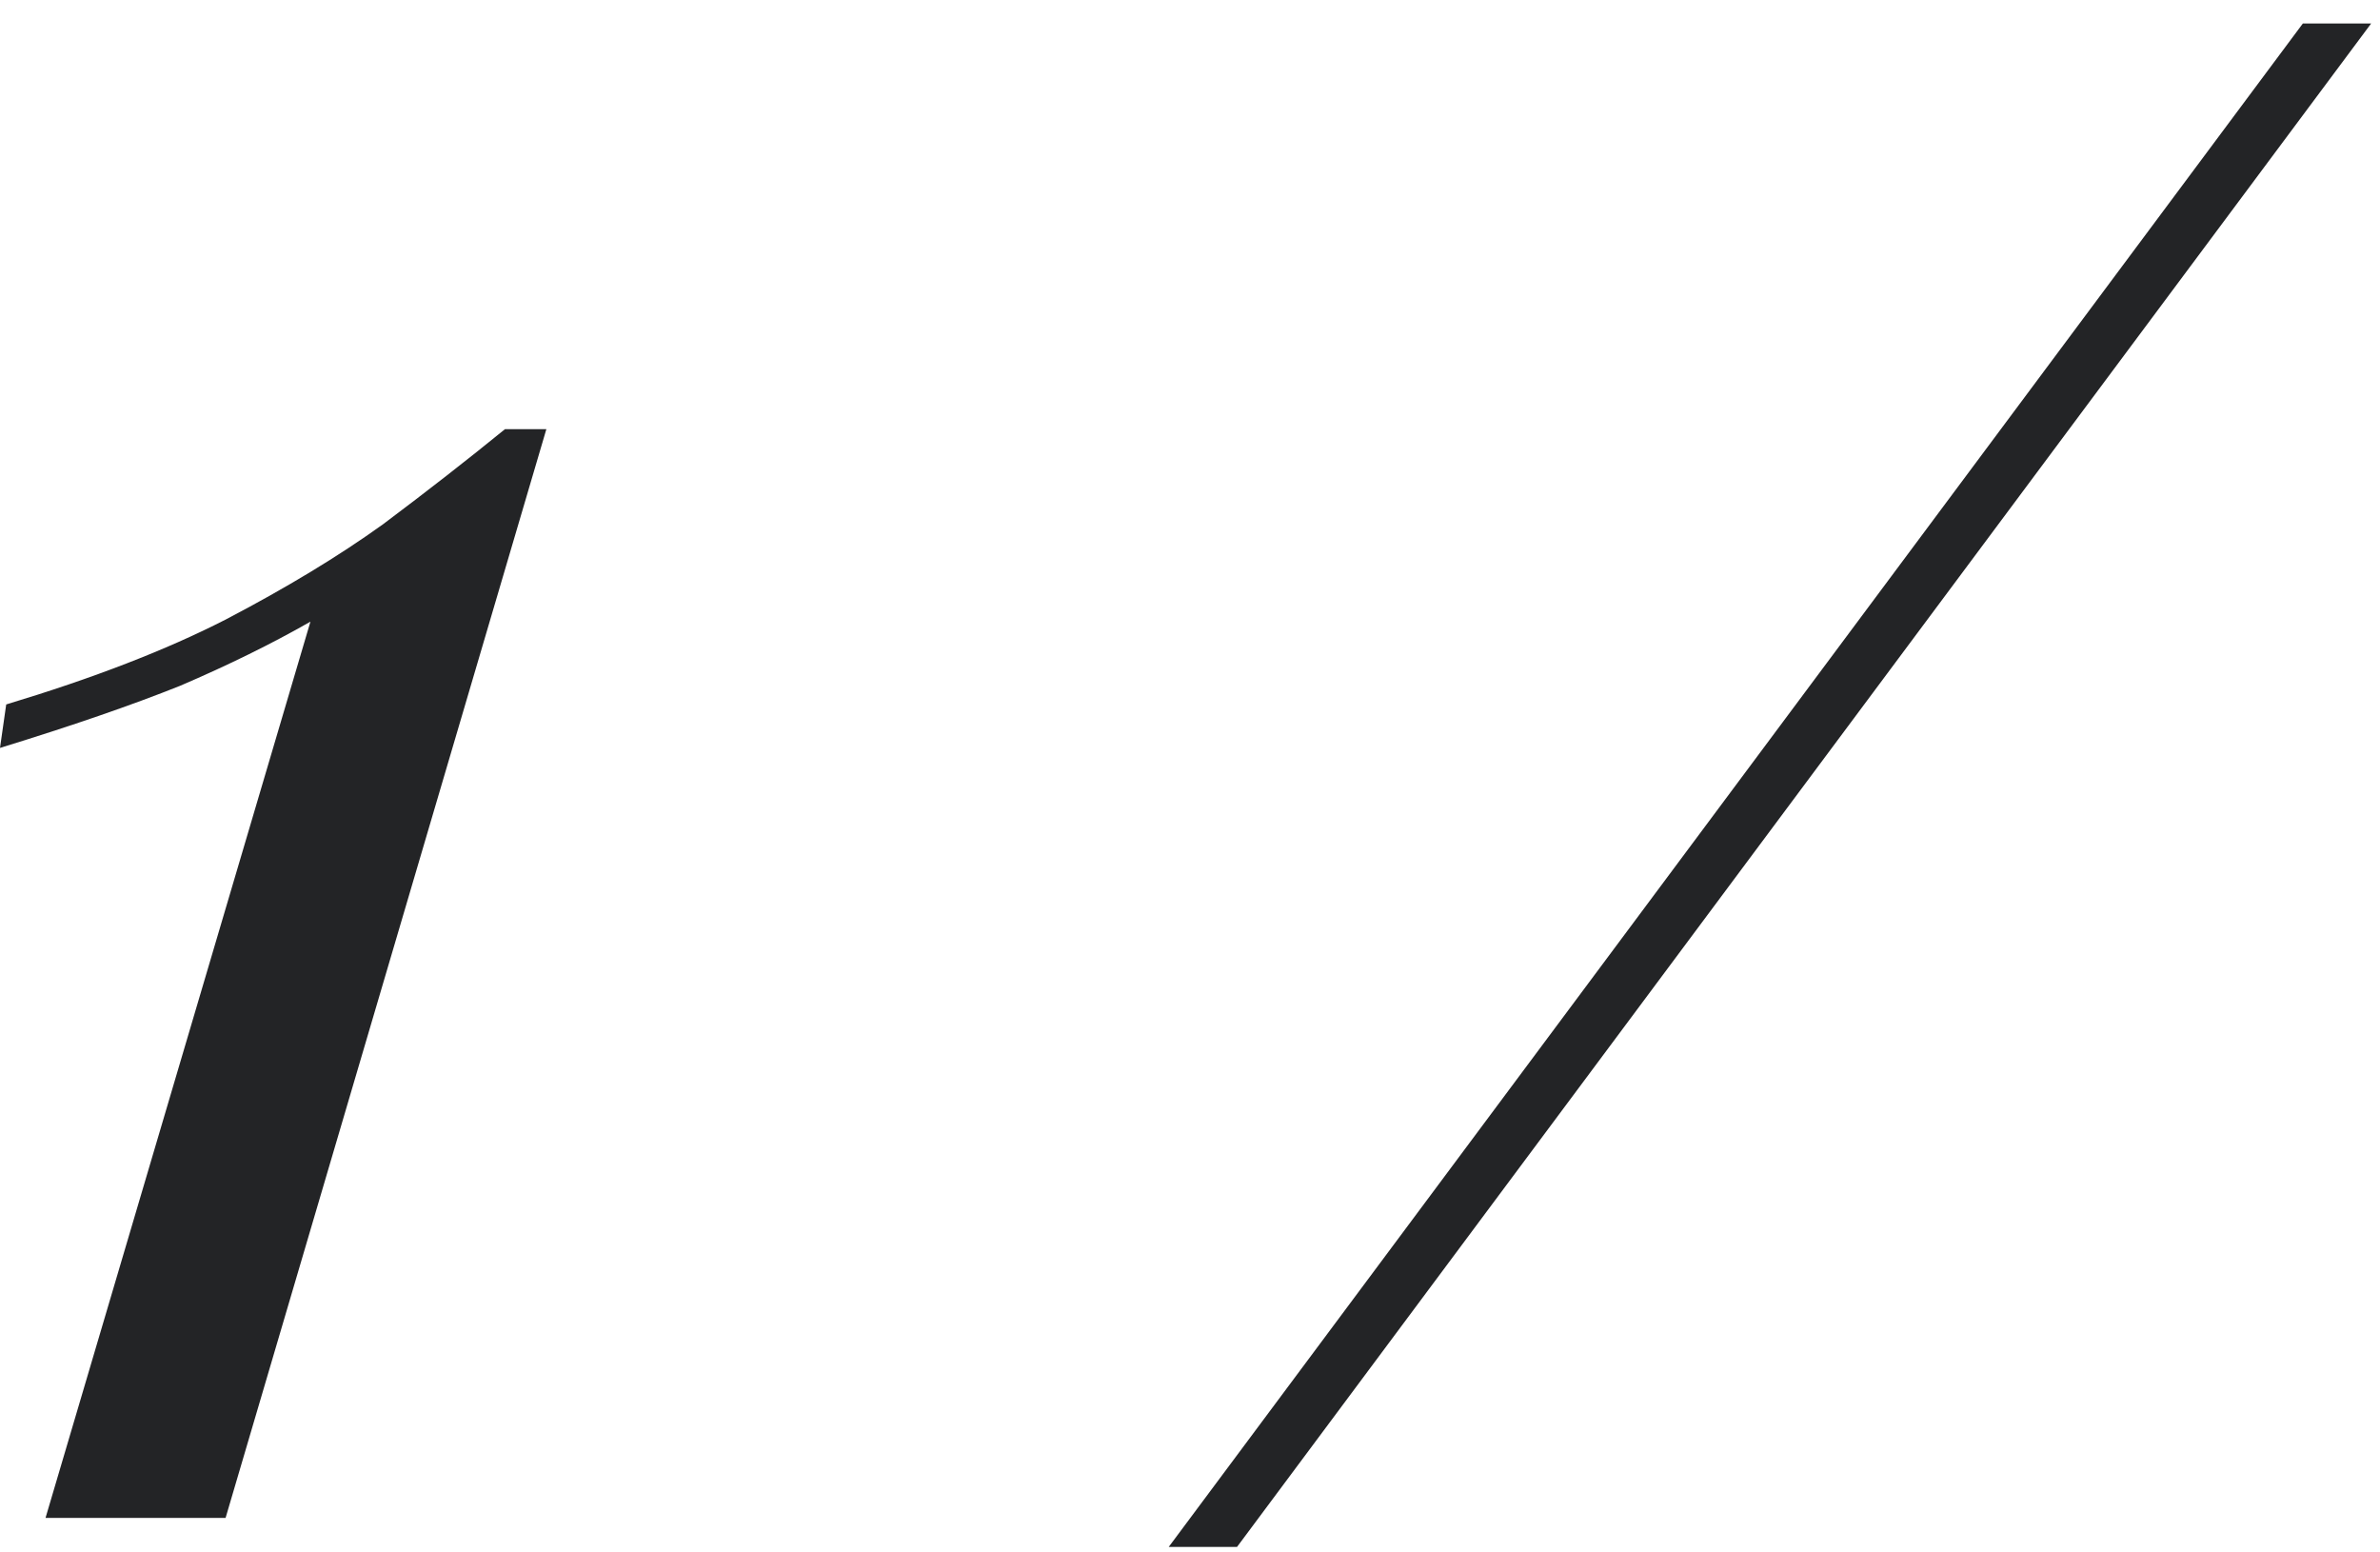 <?xml version="1.0" encoding="UTF-8"?> <svg xmlns="http://www.w3.org/2000/svg" width="69" height="45" viewBox="0 0 69 45" fill="none"> <path d="M15.84 12.44L6.54 44H1.32L9 18.02C7.88 18.66 6.62 19.28 5.22 19.88C3.82 20.44 2.08 21.04 4.47035e-08 21.68L0.18 20.42C2.7 19.66 4.82 18.84 6.54 17.96C8.3 17.04 9.82 16.12 11.1 15.2C12.38 14.24 13.56 13.32 14.64 12.44H15.84ZM33.884 44.84L66.764 0.68H68.744L35.864 44.84H33.884Z" fill="#232426"></path> </svg> 
